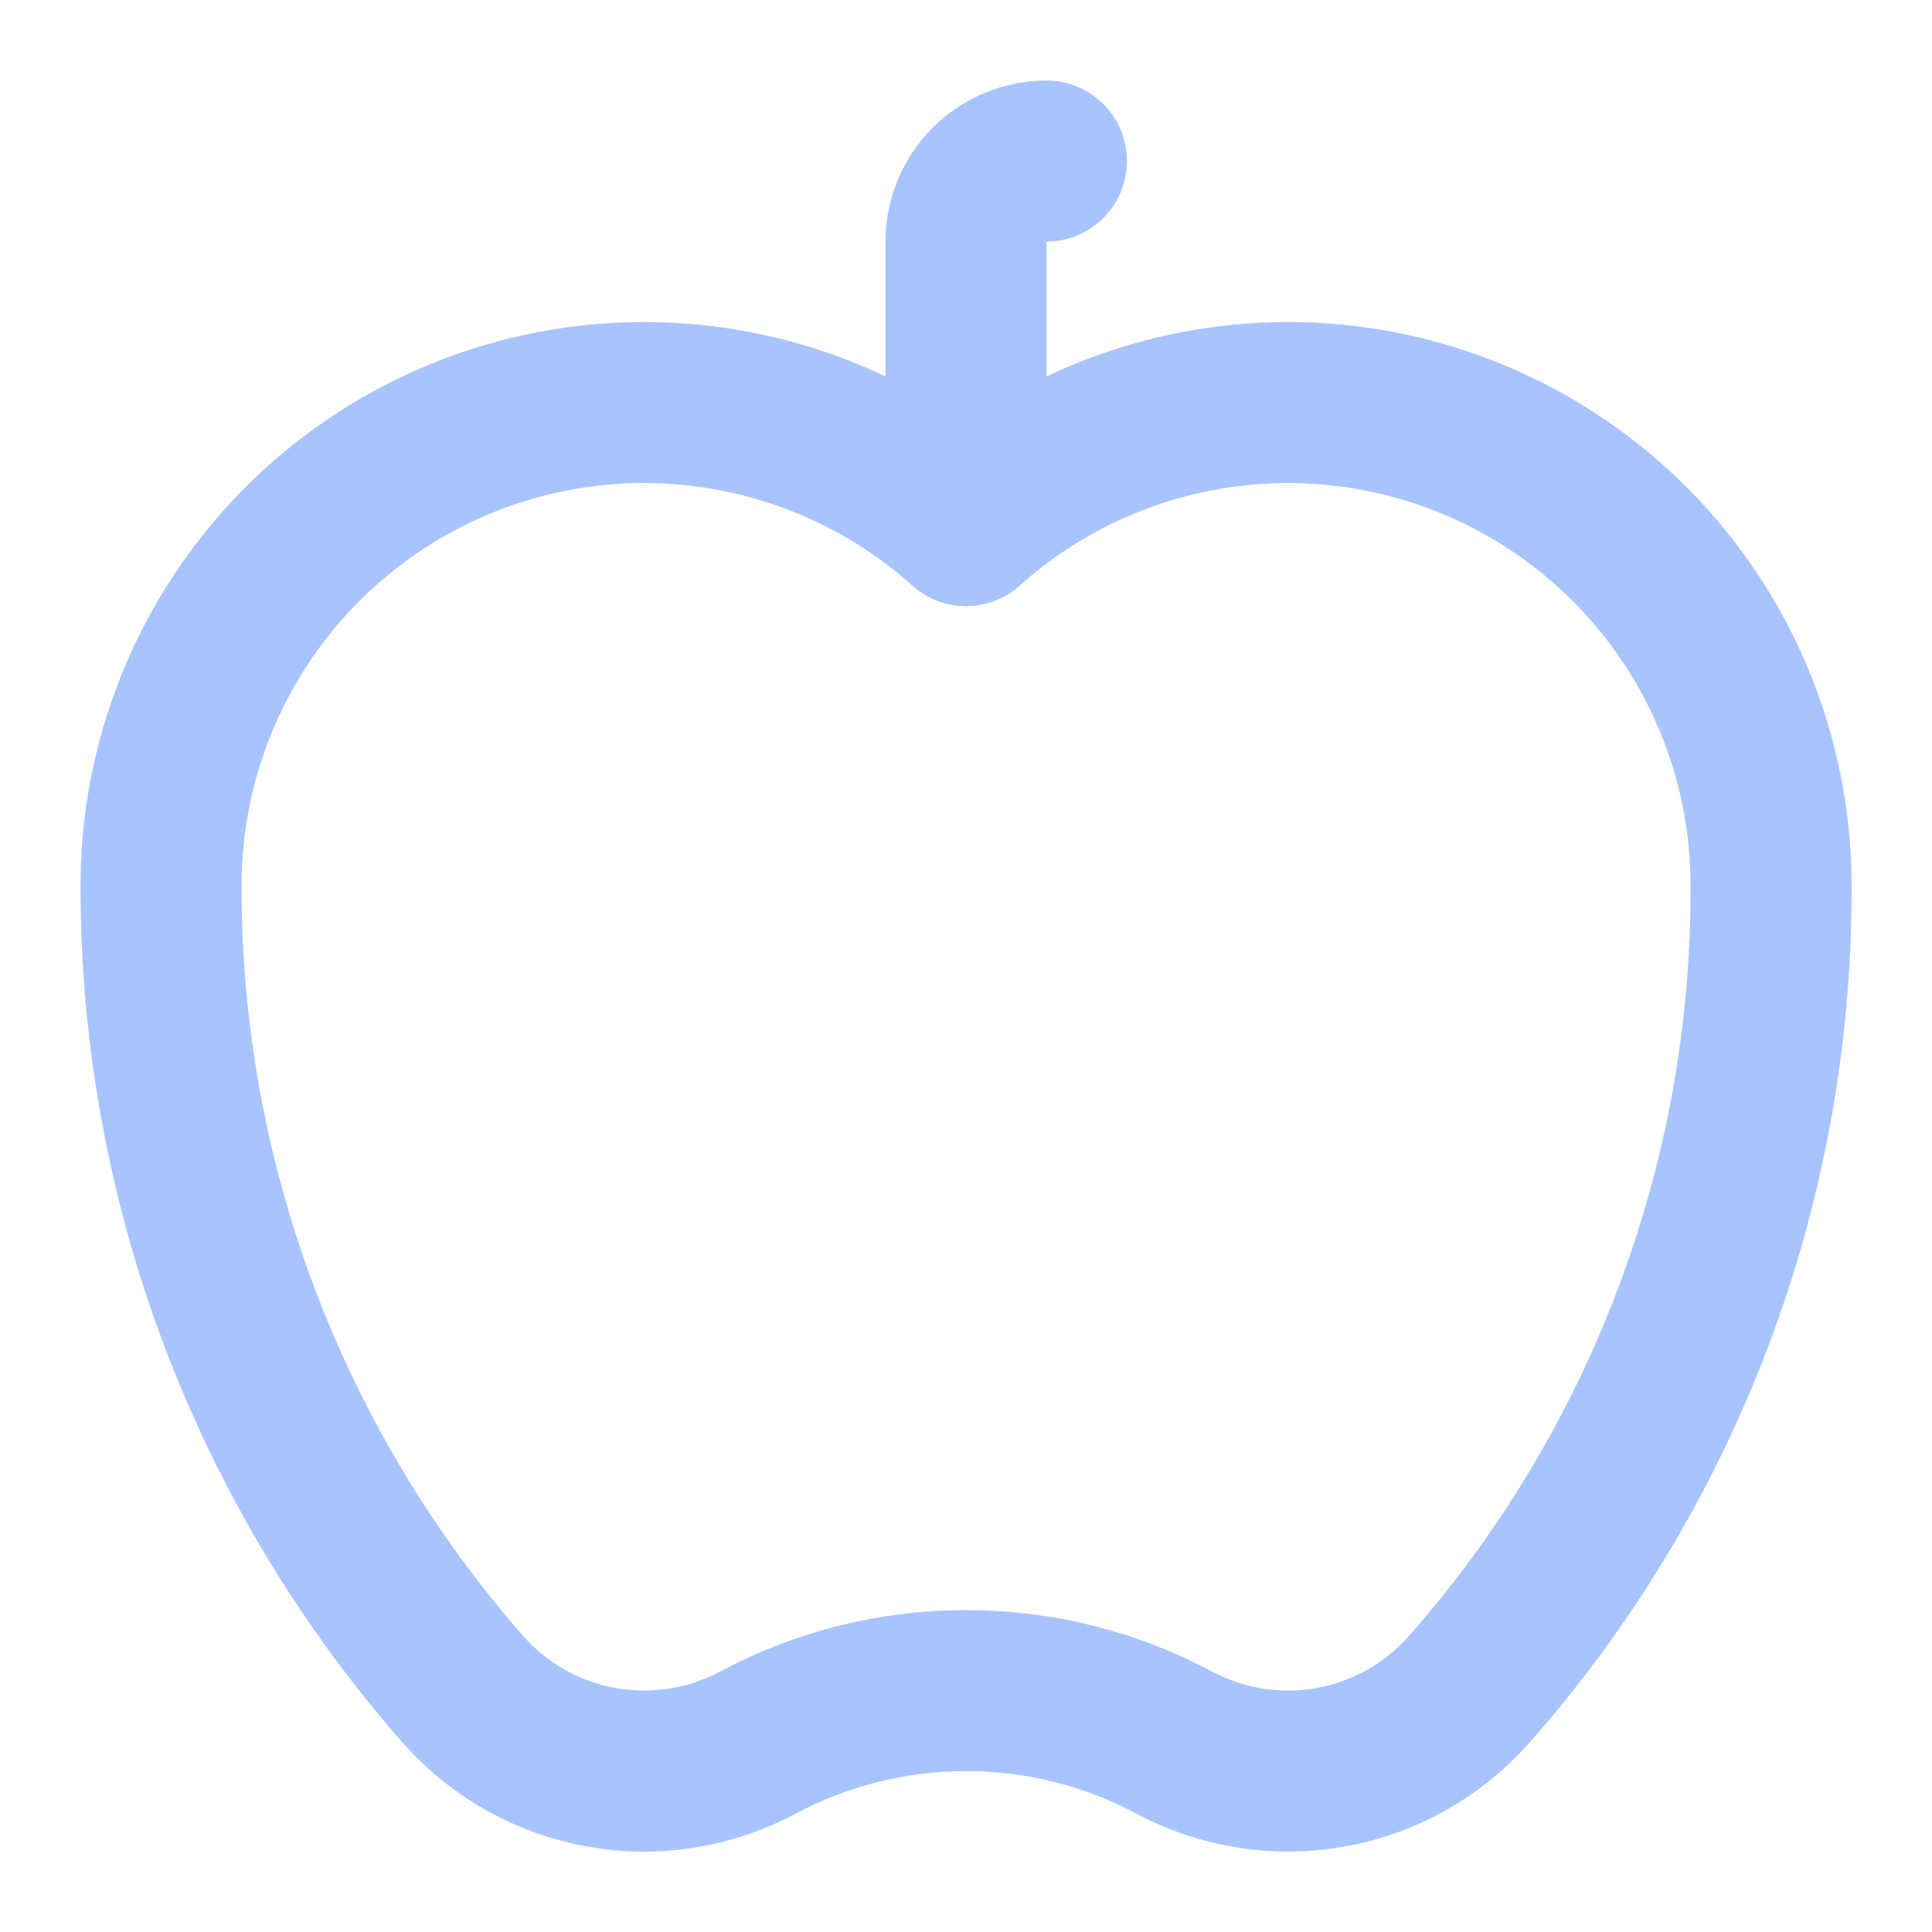 <svg width="50" height="50" viewBox="0 0 50 50" fill="none" xmlns="http://www.w3.org/2000/svg">
<path d="M25 13.601V6.251C25 5.699 25.22 5.169 25.61 4.778C26.001 4.387 26.531 4.168 27.083 4.168" stroke="#A8C4FF" stroke-width="4.167" stroke-linecap="round" stroke-linejoin="round"/>
<path d="M37.995 43.751C43.077 38.004 45.867 30.589 45.835 22.918C45.835 20.505 45.136 18.143 43.824 16.119C42.511 14.094 40.64 12.492 38.438 11.507C36.235 10.522 33.794 10.195 31.41 10.567C29.026 10.939 26.8 11.992 25.001 13.601C23.203 11.992 20.977 10.939 18.593 10.567C16.209 10.195 13.768 10.522 11.565 11.507C9.362 12.492 7.492 14.094 6.179 16.119C4.867 18.143 4.168 20.505 4.168 22.918C4.155 30.585 6.943 37.994 12.008 43.751C12.94 44.794 14.196 45.495 15.574 45.739C16.952 45.984 18.373 45.759 19.608 45.101C21.267 44.215 23.12 43.752 25.001 43.752C26.883 43.752 28.735 44.215 30.395 45.101C31.63 45.759 33.05 45.984 34.428 45.739C35.806 45.495 37.062 44.794 37.995 43.751Z" stroke="#A8C4FF" stroke-width="4.167" stroke-linecap="round" stroke-linejoin="round"/>
</svg>
